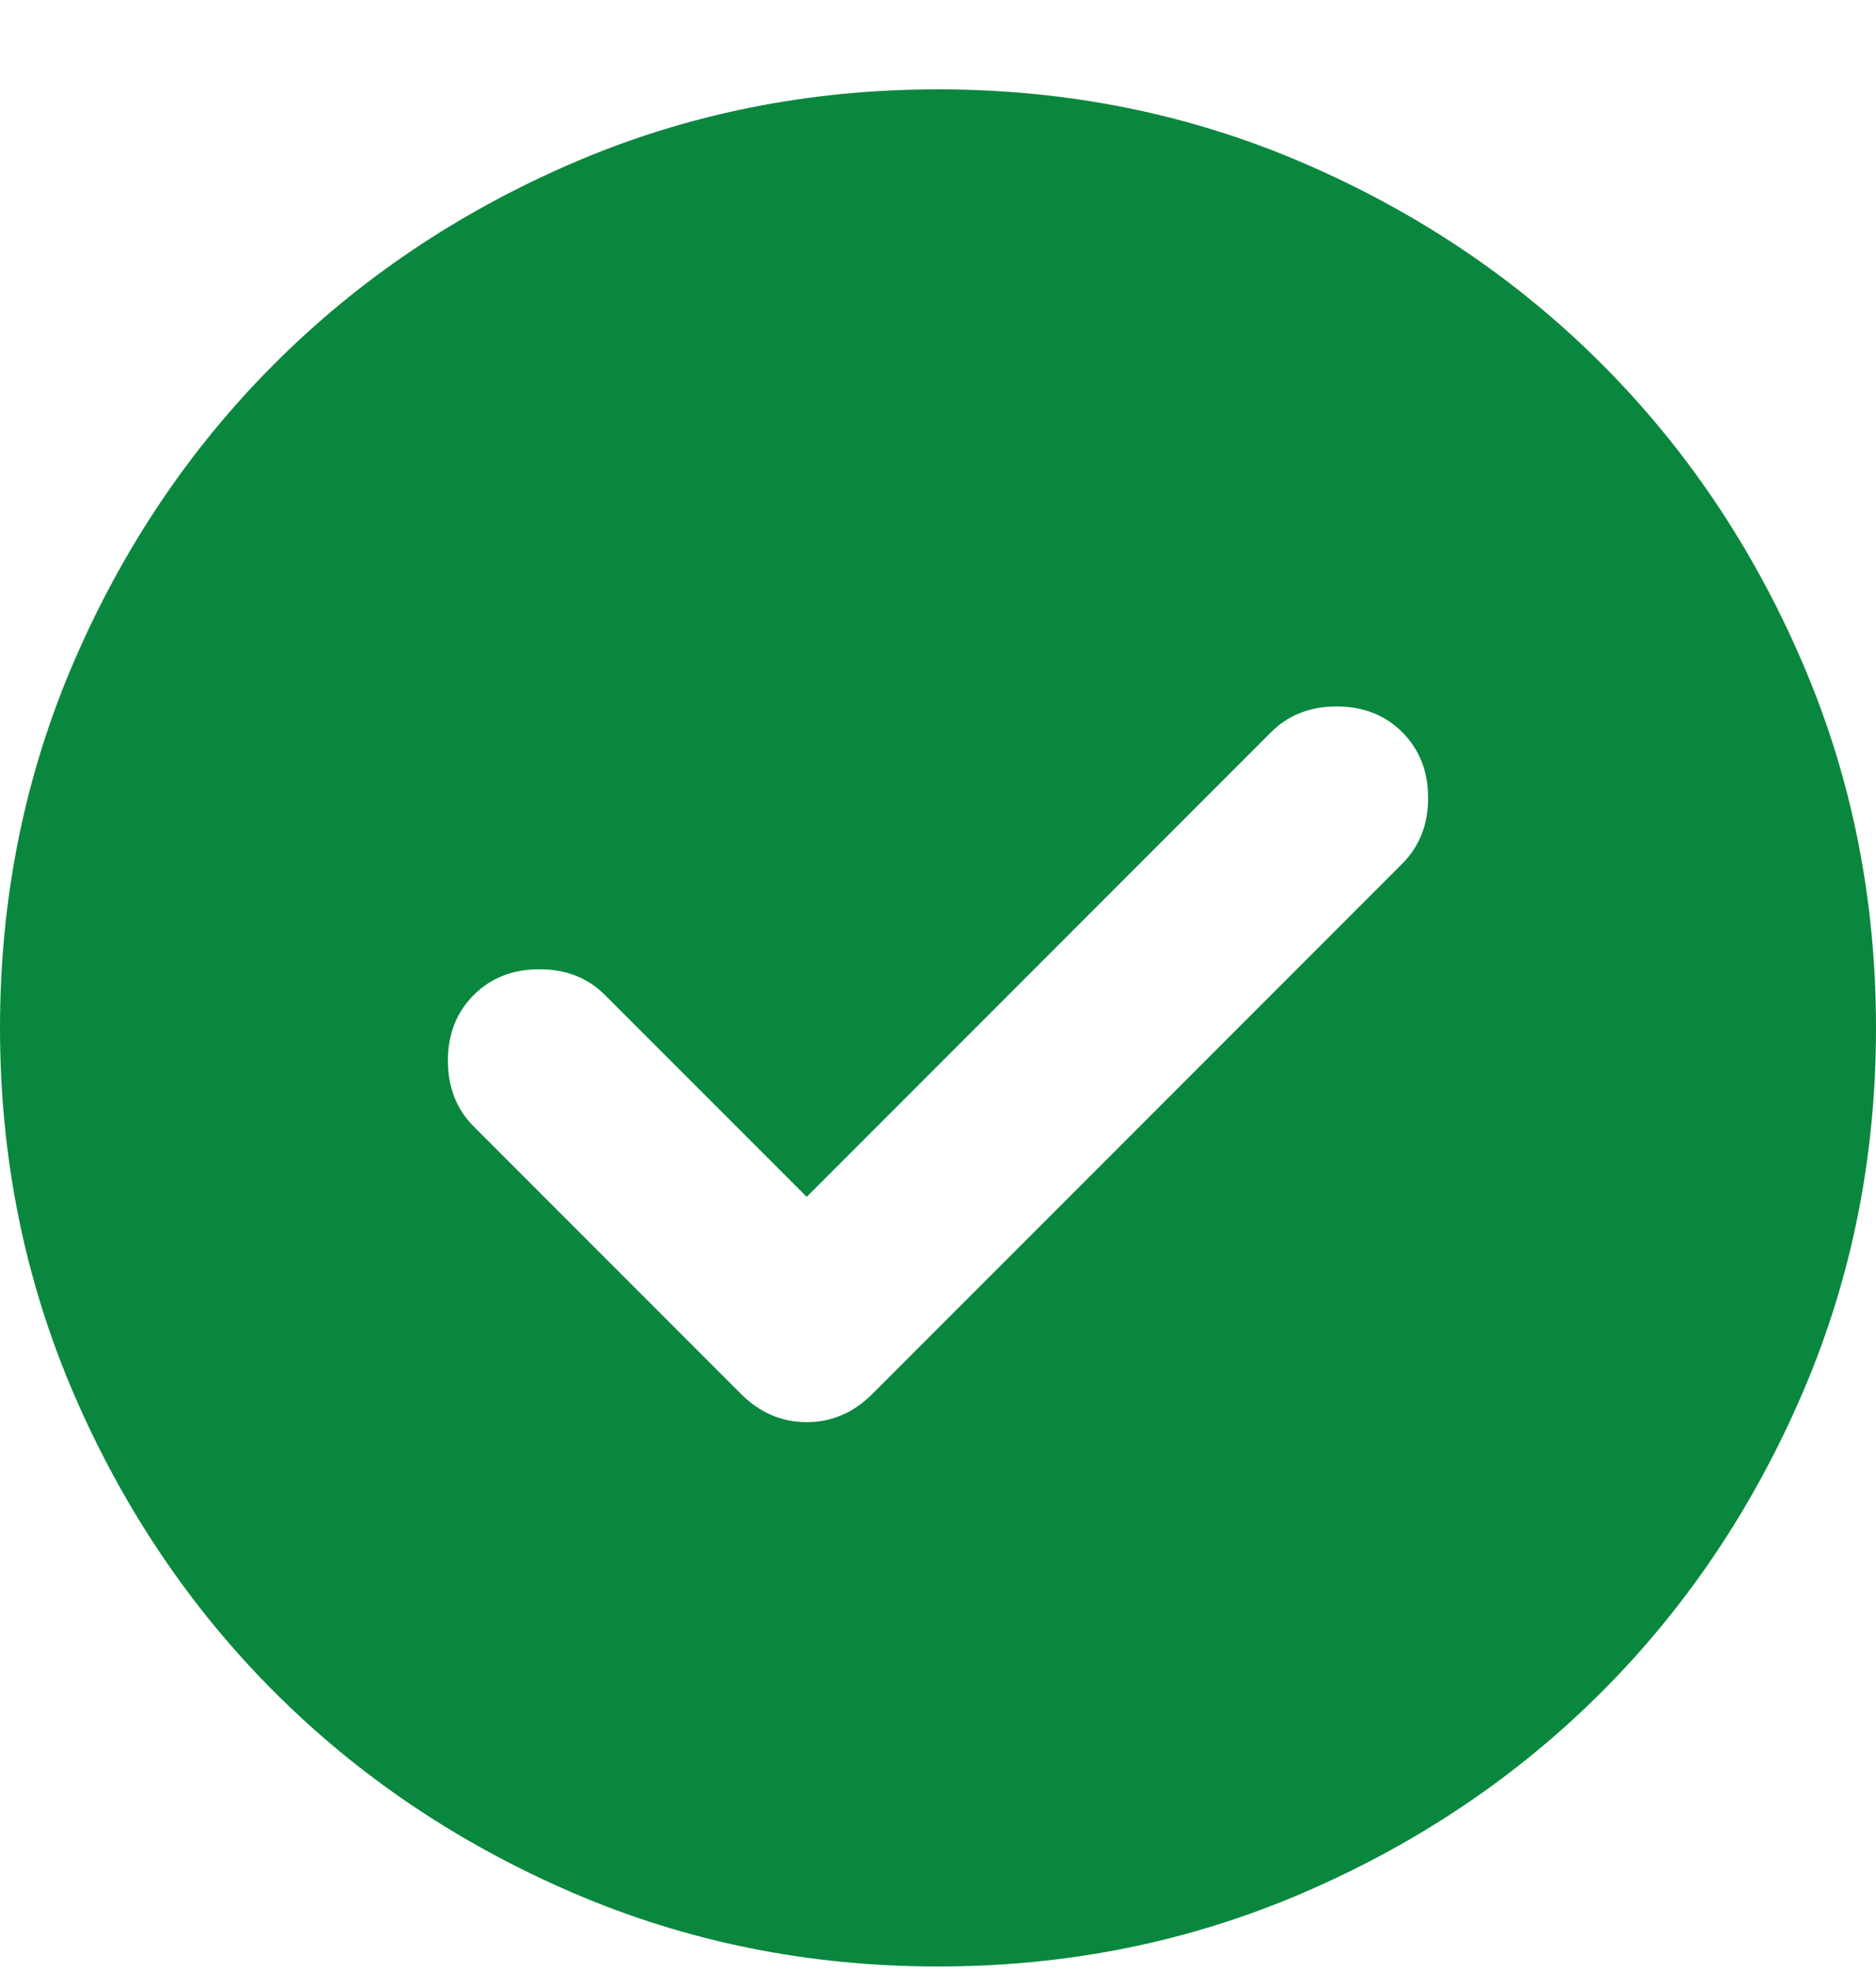 <svg width="20" height="21" viewBox="0 0 20 21" fill="none" xmlns="http://www.w3.org/2000/svg">
<path d="M8.6 12.752L6.45 10.602C6.267 10.418 6.033 10.327 5.75 10.327C5.467 10.327 5.233 10.418 5.05 10.602C4.867 10.785 4.775 11.018 4.775 11.302C4.775 11.585 4.867 11.818 5.05 12.002L7.9 14.852C8.1 15.052 8.333 15.152 8.6 15.152C8.867 15.152 9.1 15.052 9.3 14.852L14.95 9.202C15.133 9.018 15.225 8.785 15.225 8.502C15.225 8.218 15.133 7.985 14.95 7.802C14.767 7.618 14.533 7.527 14.25 7.527C13.967 7.527 13.733 7.618 13.55 7.802L8.6 12.752ZM10 20.952C8.617 20.952 7.317 20.689 6.1 20.164C4.883 19.639 3.825 18.927 2.925 18.027C2.025 17.127 1.312 16.068 0.787 14.852C0.263 13.635 0 12.335 0 10.952C0 9.568 0.263 8.268 0.787 7.052C1.312 5.835 2.025 4.777 2.925 3.877C3.825 2.977 4.883 2.264 6.1 1.739C7.317 1.214 8.617 0.952 10 0.952C11.383 0.952 12.683 1.214 13.9 1.739C15.117 2.264 16.175 2.977 17.075 3.877C17.975 4.777 18.688 5.835 19.212 7.052C19.738 8.268 20 9.568 20 10.952C20 12.335 19.738 13.635 19.212 14.852C18.688 16.068 17.975 17.127 17.075 18.027C16.175 18.927 15.117 19.639 13.9 20.164C12.683 20.689 11.383 20.952 10 20.952Z" fill="#0A873E"/>
</svg>
